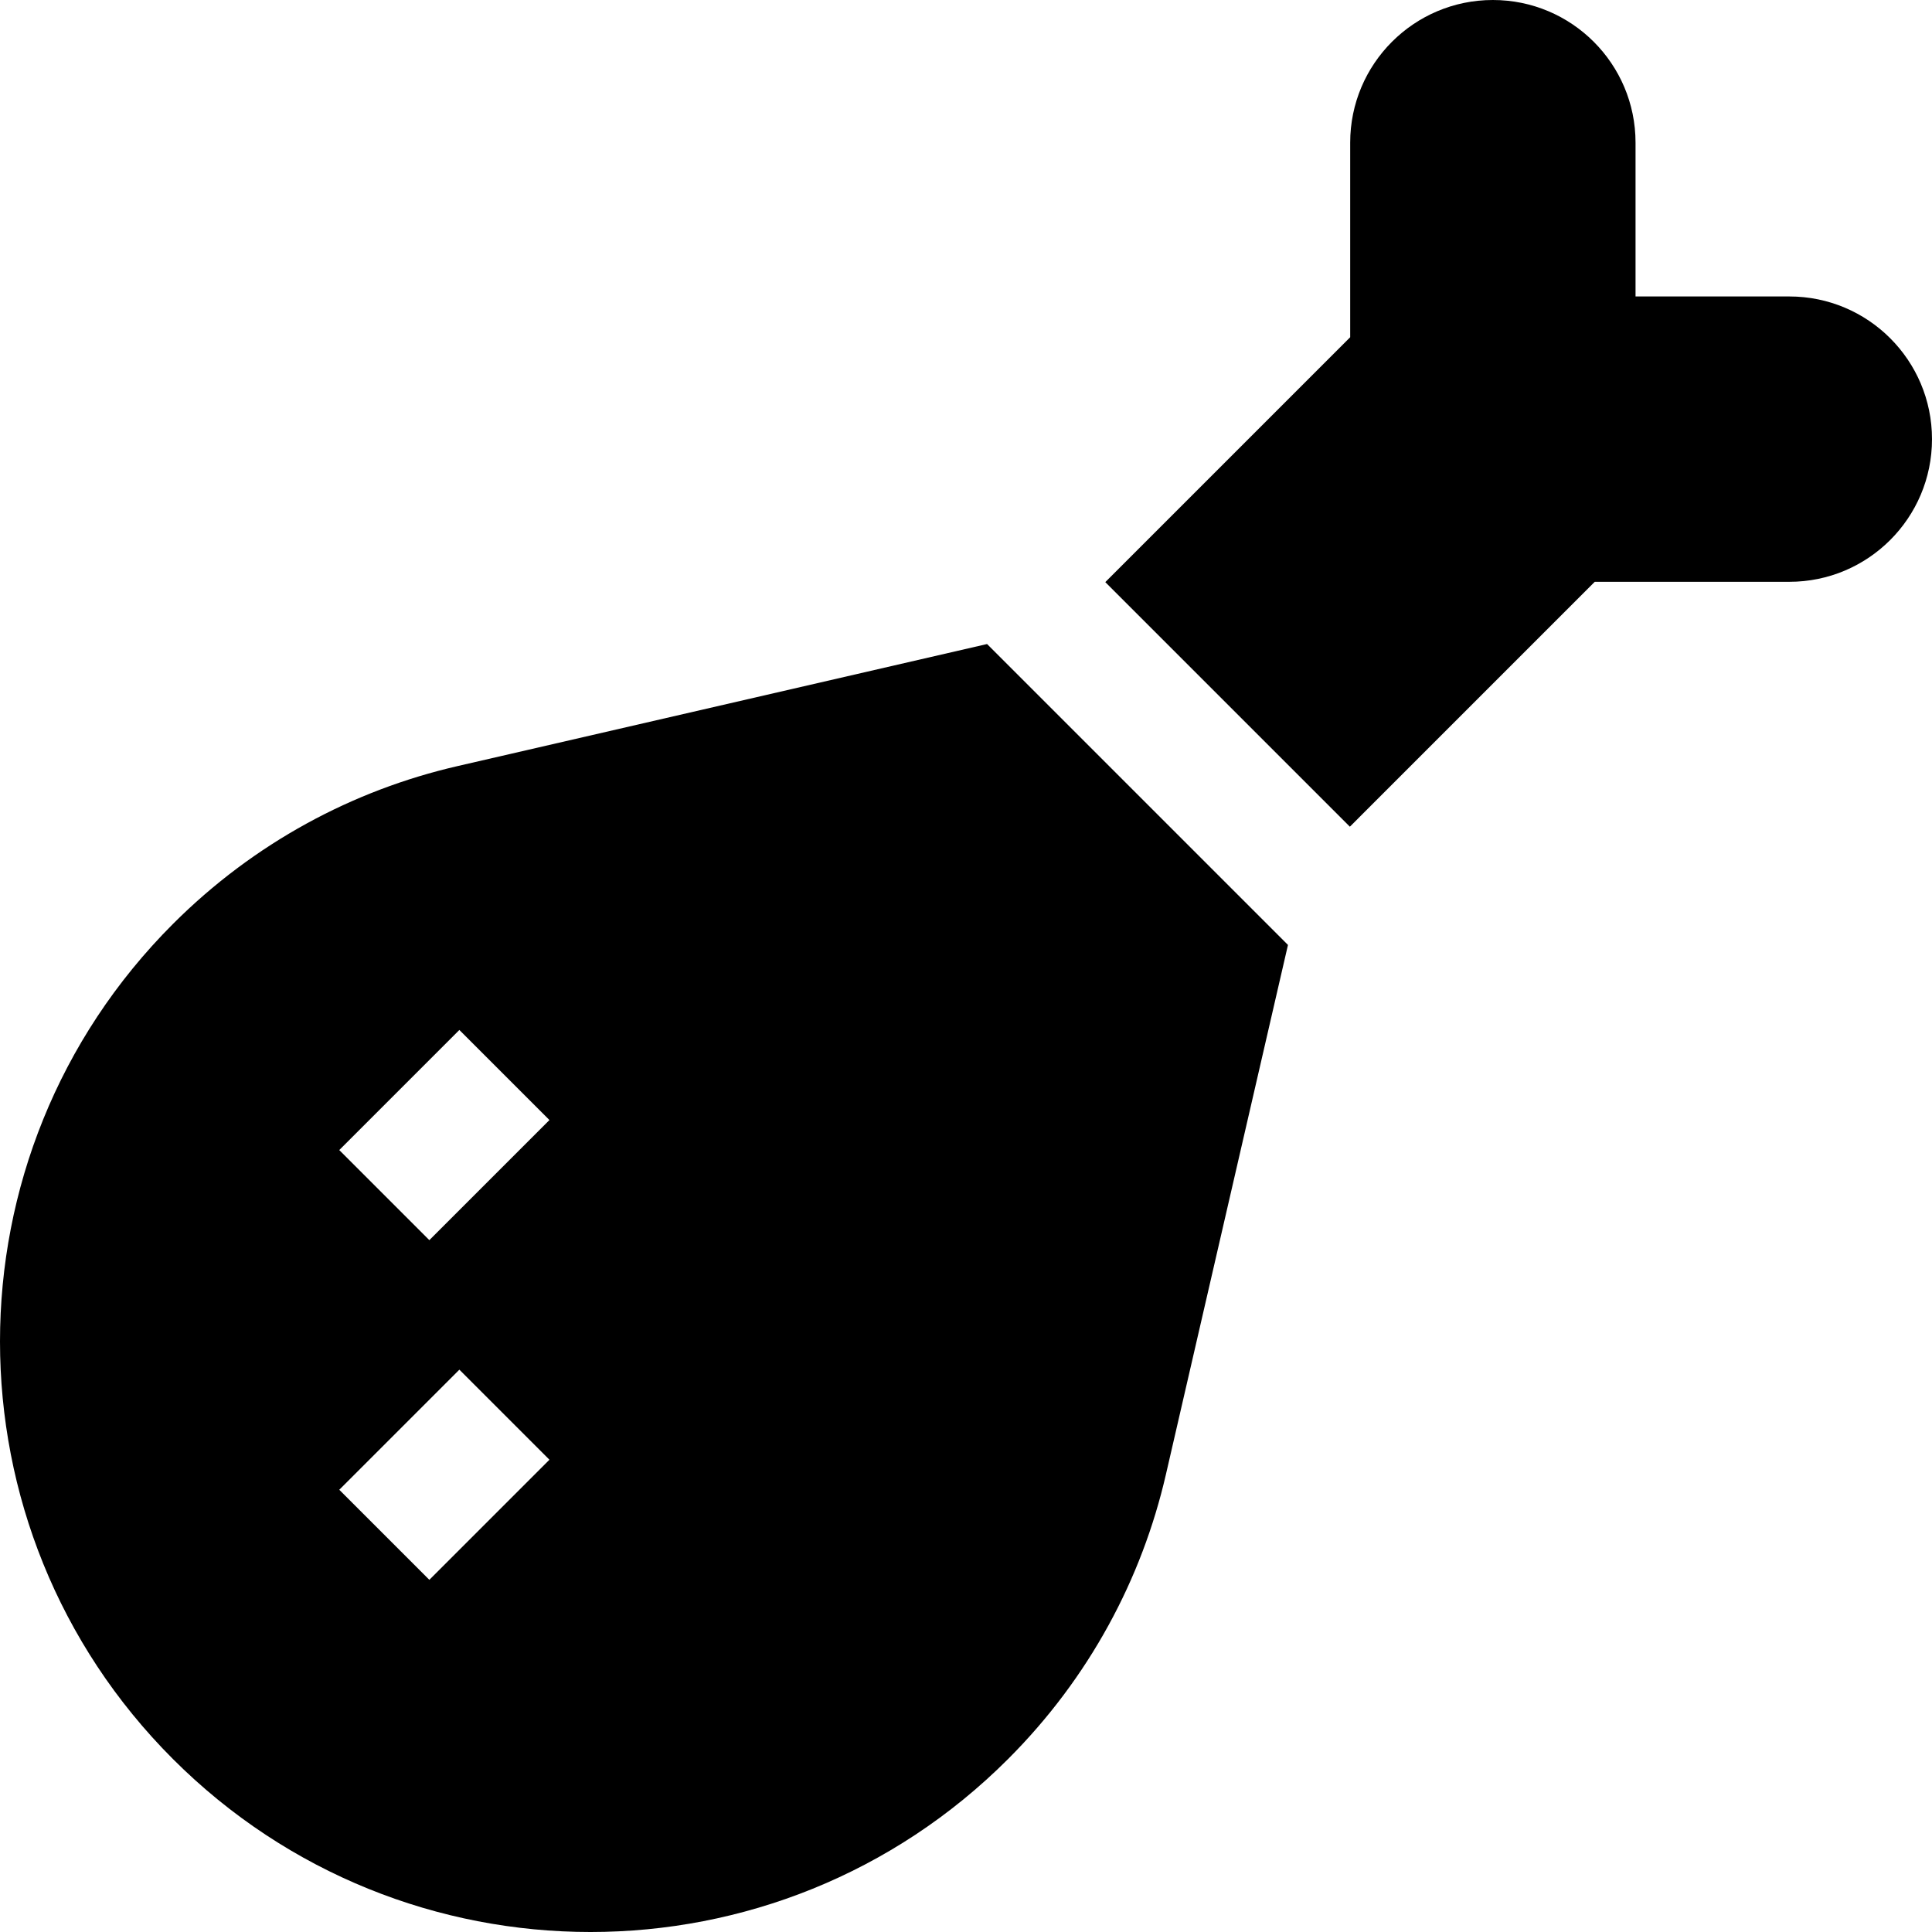 <?xml version="1.0" encoding="iso-8859-1"?>
<!-- Uploaded to: SVG Repo, www.svgrepo.com, Generator: SVG Repo Mixer Tools -->
<svg fill="#000000" height="800px" width="800px" version="1.1" id="Layer_1" xmlns="http://www.w3.org/2000/svg" xmlns:xlink="http://www.w3.org/1999/xlink" 
	 viewBox="0 0 455 455" xml:space="preserve">
<g>
	<path d="M107.706,180.432c-24.545,5.656-47.851,18.04-66.974,37.164c-54.31,54.31-54.31,142.363,0,196.672
		c54.31,54.31,142.363,54.31,196.672,0c19.124-19.124,31.508-42.429,37.164-66.974l28.757-124.755l-70.864-70.864L107.706,180.432z
		 M101.113,372.062L79.9,350.849l28.284-28.284l21.213,21.213L101.113,372.062z M101.113,292.062L79.9,270.849l28.284-28.284
		l21.213,21.213L101.113,292.062z"/>
	<path d="M421.399,69.819l-36.218,0V33.6c0-18.557-15.044-33.6-33.601-33.6c-18.557,0-33.601,15.043-33.601,33.6l0,45.822
		l-57.672,57.672l57.598,57.598l57.671-57.672l45.822,0c18.557,0.001,33.601-15.043,33.601-33.6
		C455,84.863,439.957,69.819,421.399,69.819z"/>
</g>
</svg>